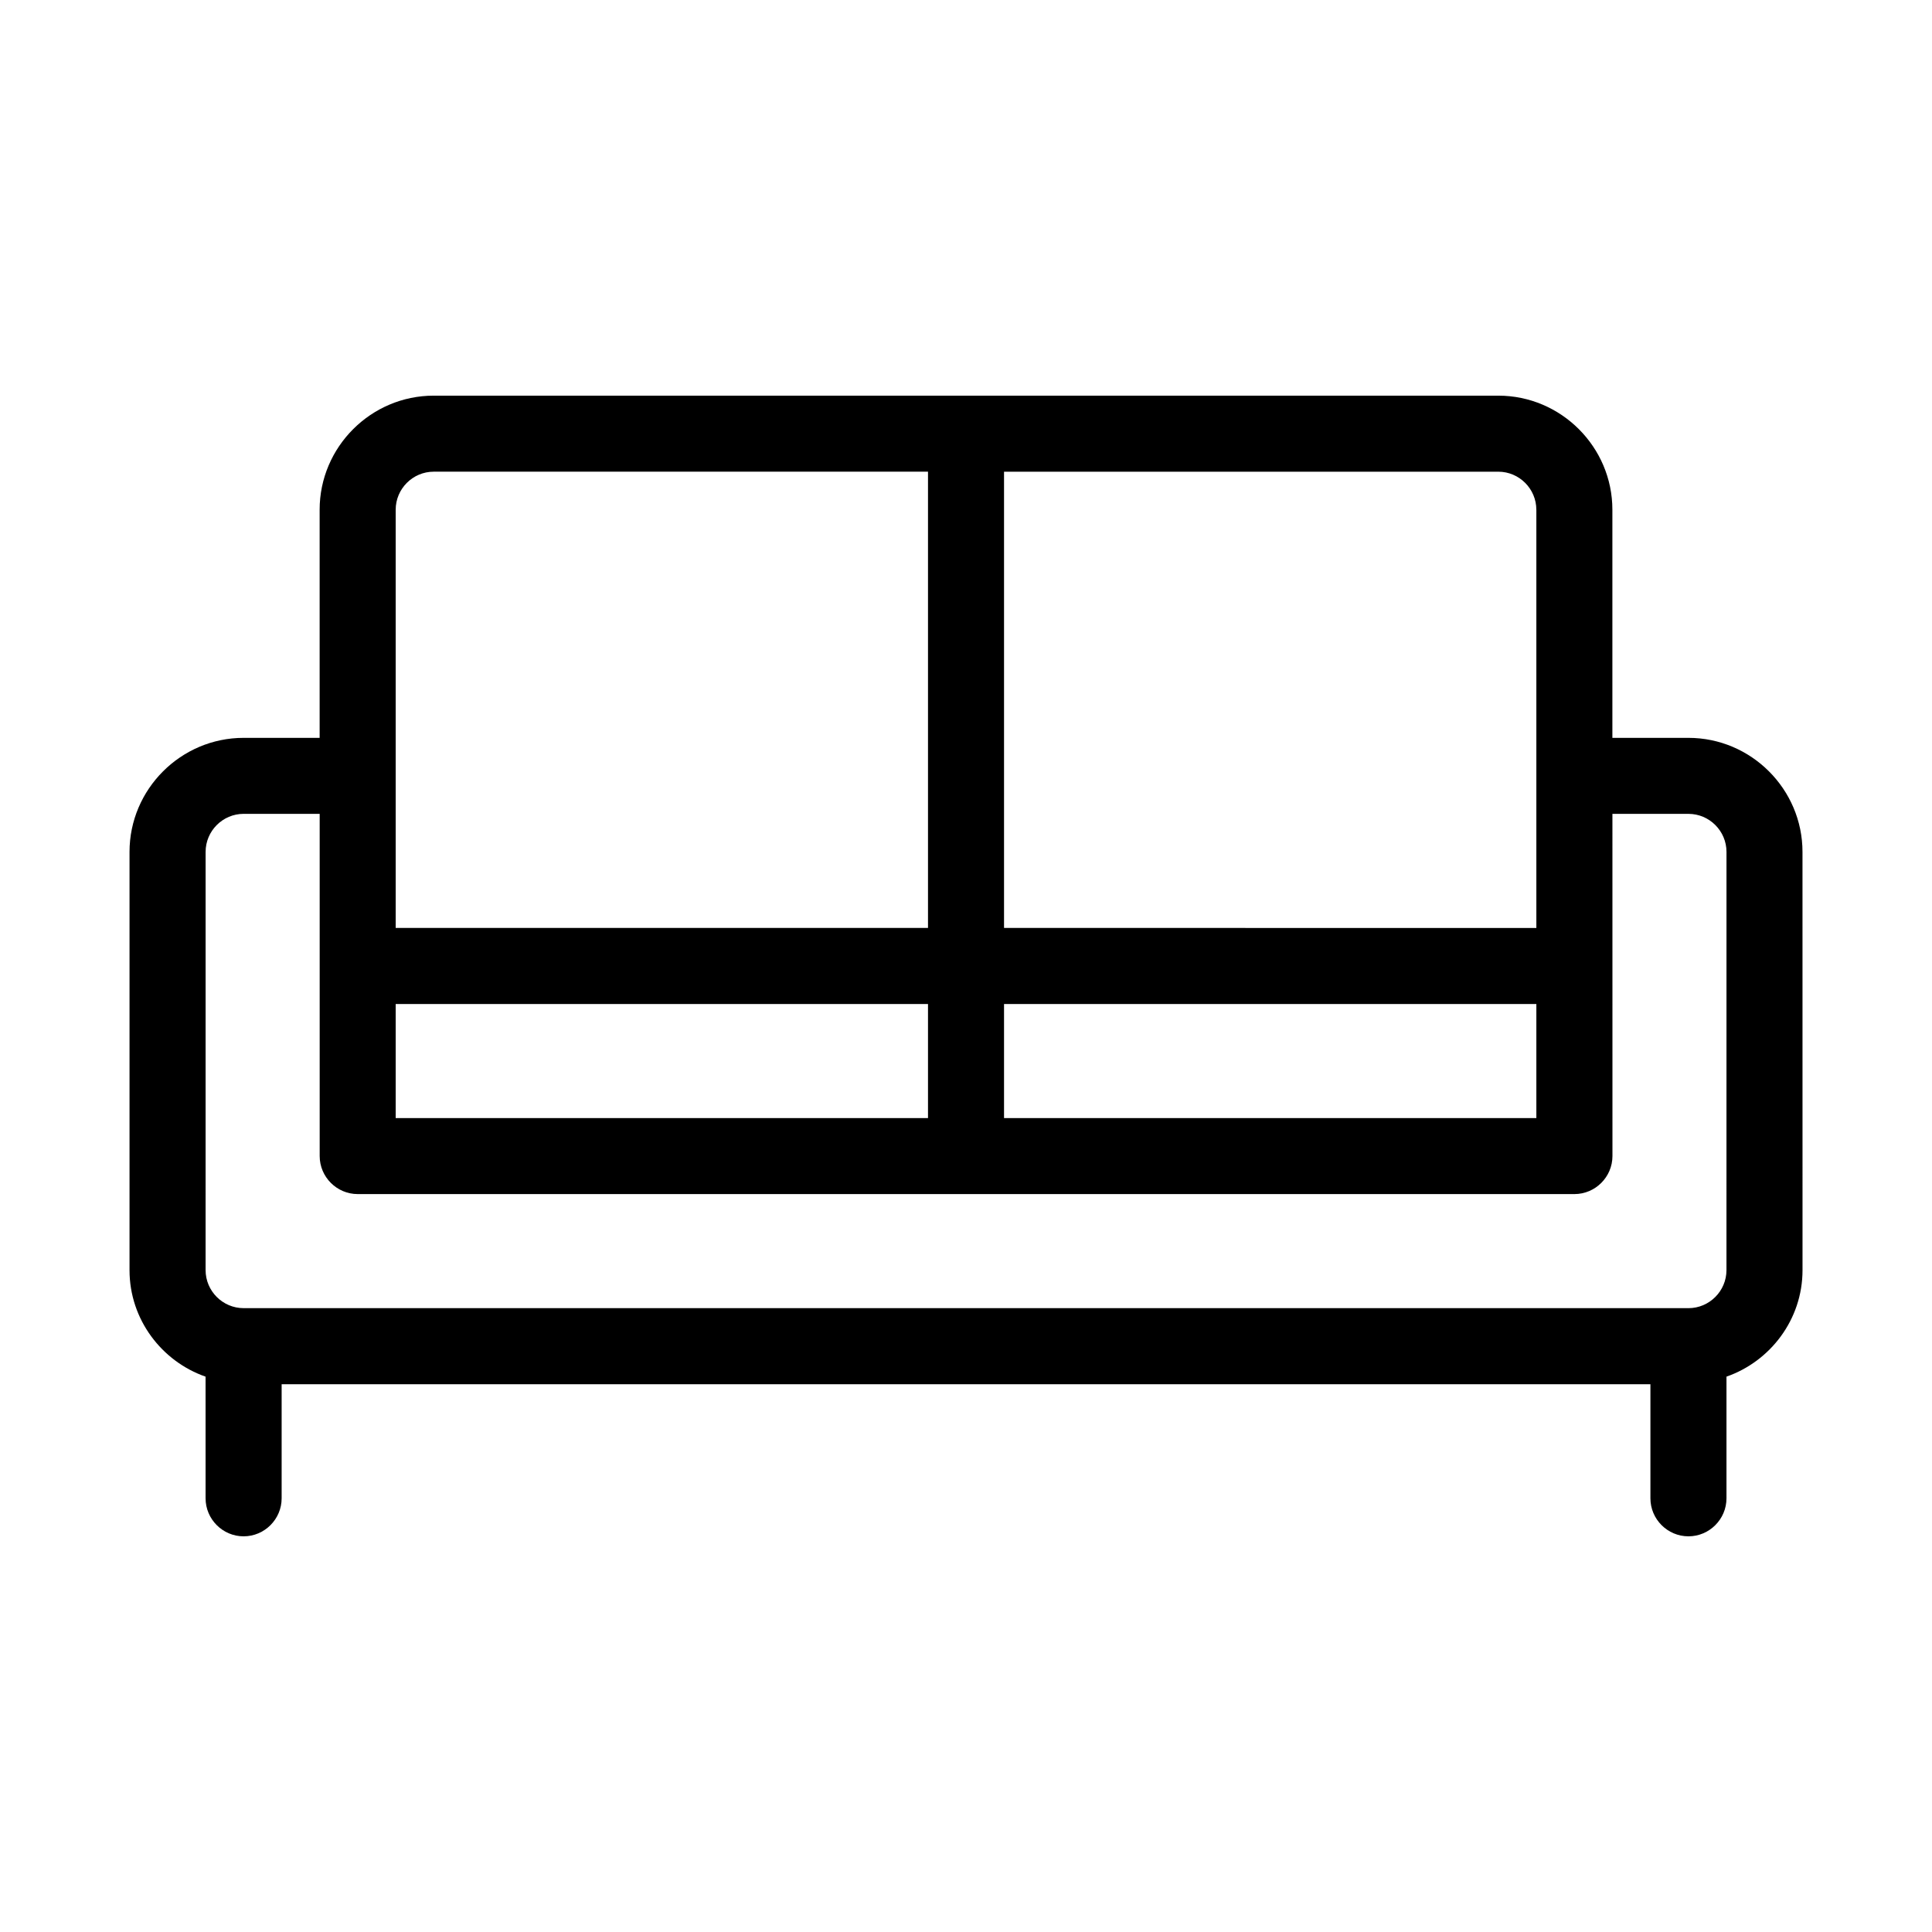 <?xml version="1.0" encoding="UTF-8"?>
<!-- Uploaded to: ICON Repo, www.svgrepo.com, Generator: ICON Repo Mixer Tools -->
<svg fill="#000000" width="800px" height="800px" version="1.1" viewBox="144 144 512 512" xmlns="http://www.w3.org/2000/svg">
 <path d="m591.45 339.54h-20.152v-60.457c0-16.625-13.602-30.23-30.23-30.23h-282.13c-16.625 0-30.23 13.602-30.23 30.23v60.457h-20.152c-16.625 0-30.23 13.602-30.23 30.23v110.84c0 13.098 8.566 24.184 20.152 28.215l0.004 32.238c0 5.543 4.535 10.078 10.078 10.078 5.543 0 10.078-4.535 10.078-10.078v-30.23h362.74v30.23c0 5.543 4.535 10.078 10.078 10.078s10.078-4.535 10.078-10.078v-32.242c11.586-4.031 20.152-15.113 20.152-28.215l-0.008-110.84c0-16.625-13.605-30.227-30.23-30.227zm-342.59 100.76v-30.23h141.07v30.23zm161.22-30.23h141.07v30.23h-141.07zm141.07-130.99v110.84l-141.07-0.004v-120.91h130.99c5.539 0 10.074 4.535 10.074 10.078zm-302.29 0c0-5.543 4.535-10.078 10.078-10.078h130.99v120.91h-141.07zm352.67 201.52c0 5.543-4.535 10.078-10.078 10.078l-382.89-0.004c-5.543 0-10.078-4.535-10.078-10.078l0.004-110.84c0-5.543 4.535-10.078 10.078-10.078h20.152v90.688c0 5.543 4.535 10.078 10.078 10.078h322.44c5.543 0 10.078-4.535 10.078-10.078l-0.008-90.684h20.152c5.543 0 10.078 4.535 10.078 10.078z"/>
</svg>